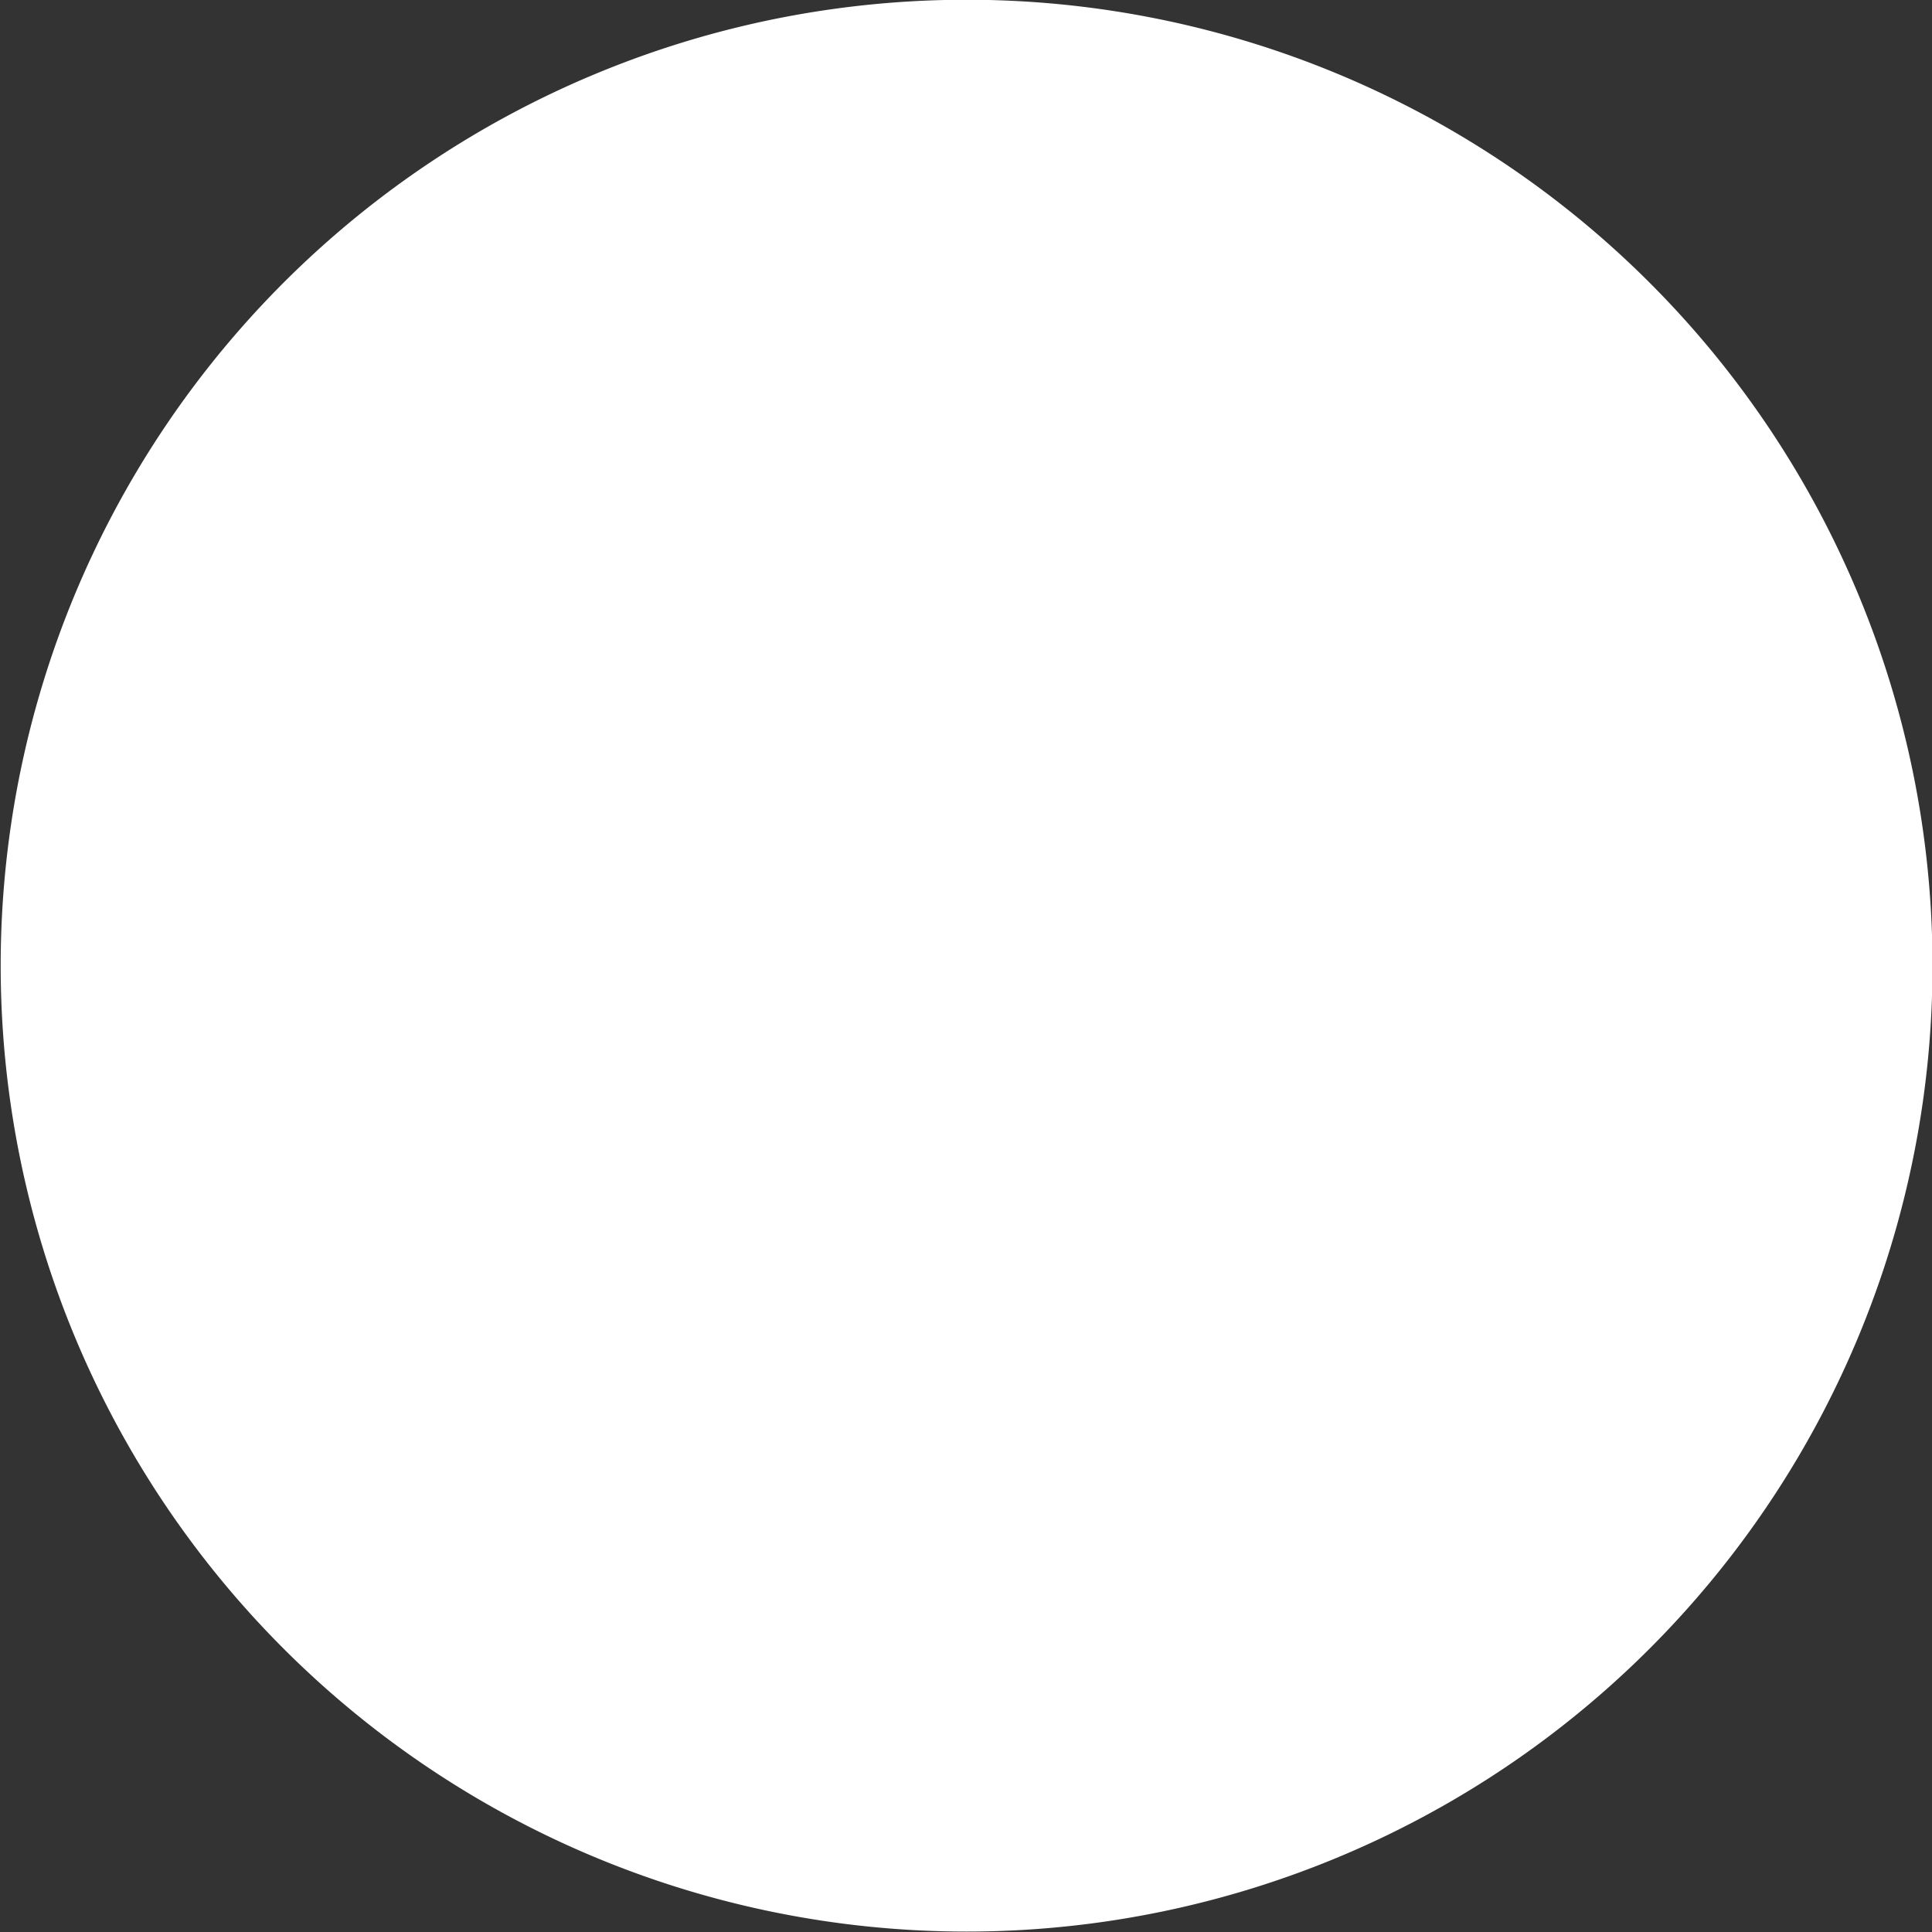 <svg xmlns="http://www.w3.org/2000/svg" width="31.031" height="31.031" viewBox="0 0 31.031 31.031">
  <rect x="0" y="0" width="31.031" height="31.031" fill="#333333" stroke="none"/>
  <defs>
    <style>
      .cls-1 {
        fill: #fff;
        fill-rule: evenodd;
      }
    </style>
  </defs>
  <path id="_1.svg" data-name="1.svg" class="cls-1" d="M152.949,26.479a15.514,15.514,0,1,1,15.514,15.514A15.514,15.514,0,0,1,152.949,26.479Z" transform="translate(-152.938 -10.969)"/>
</svg>
